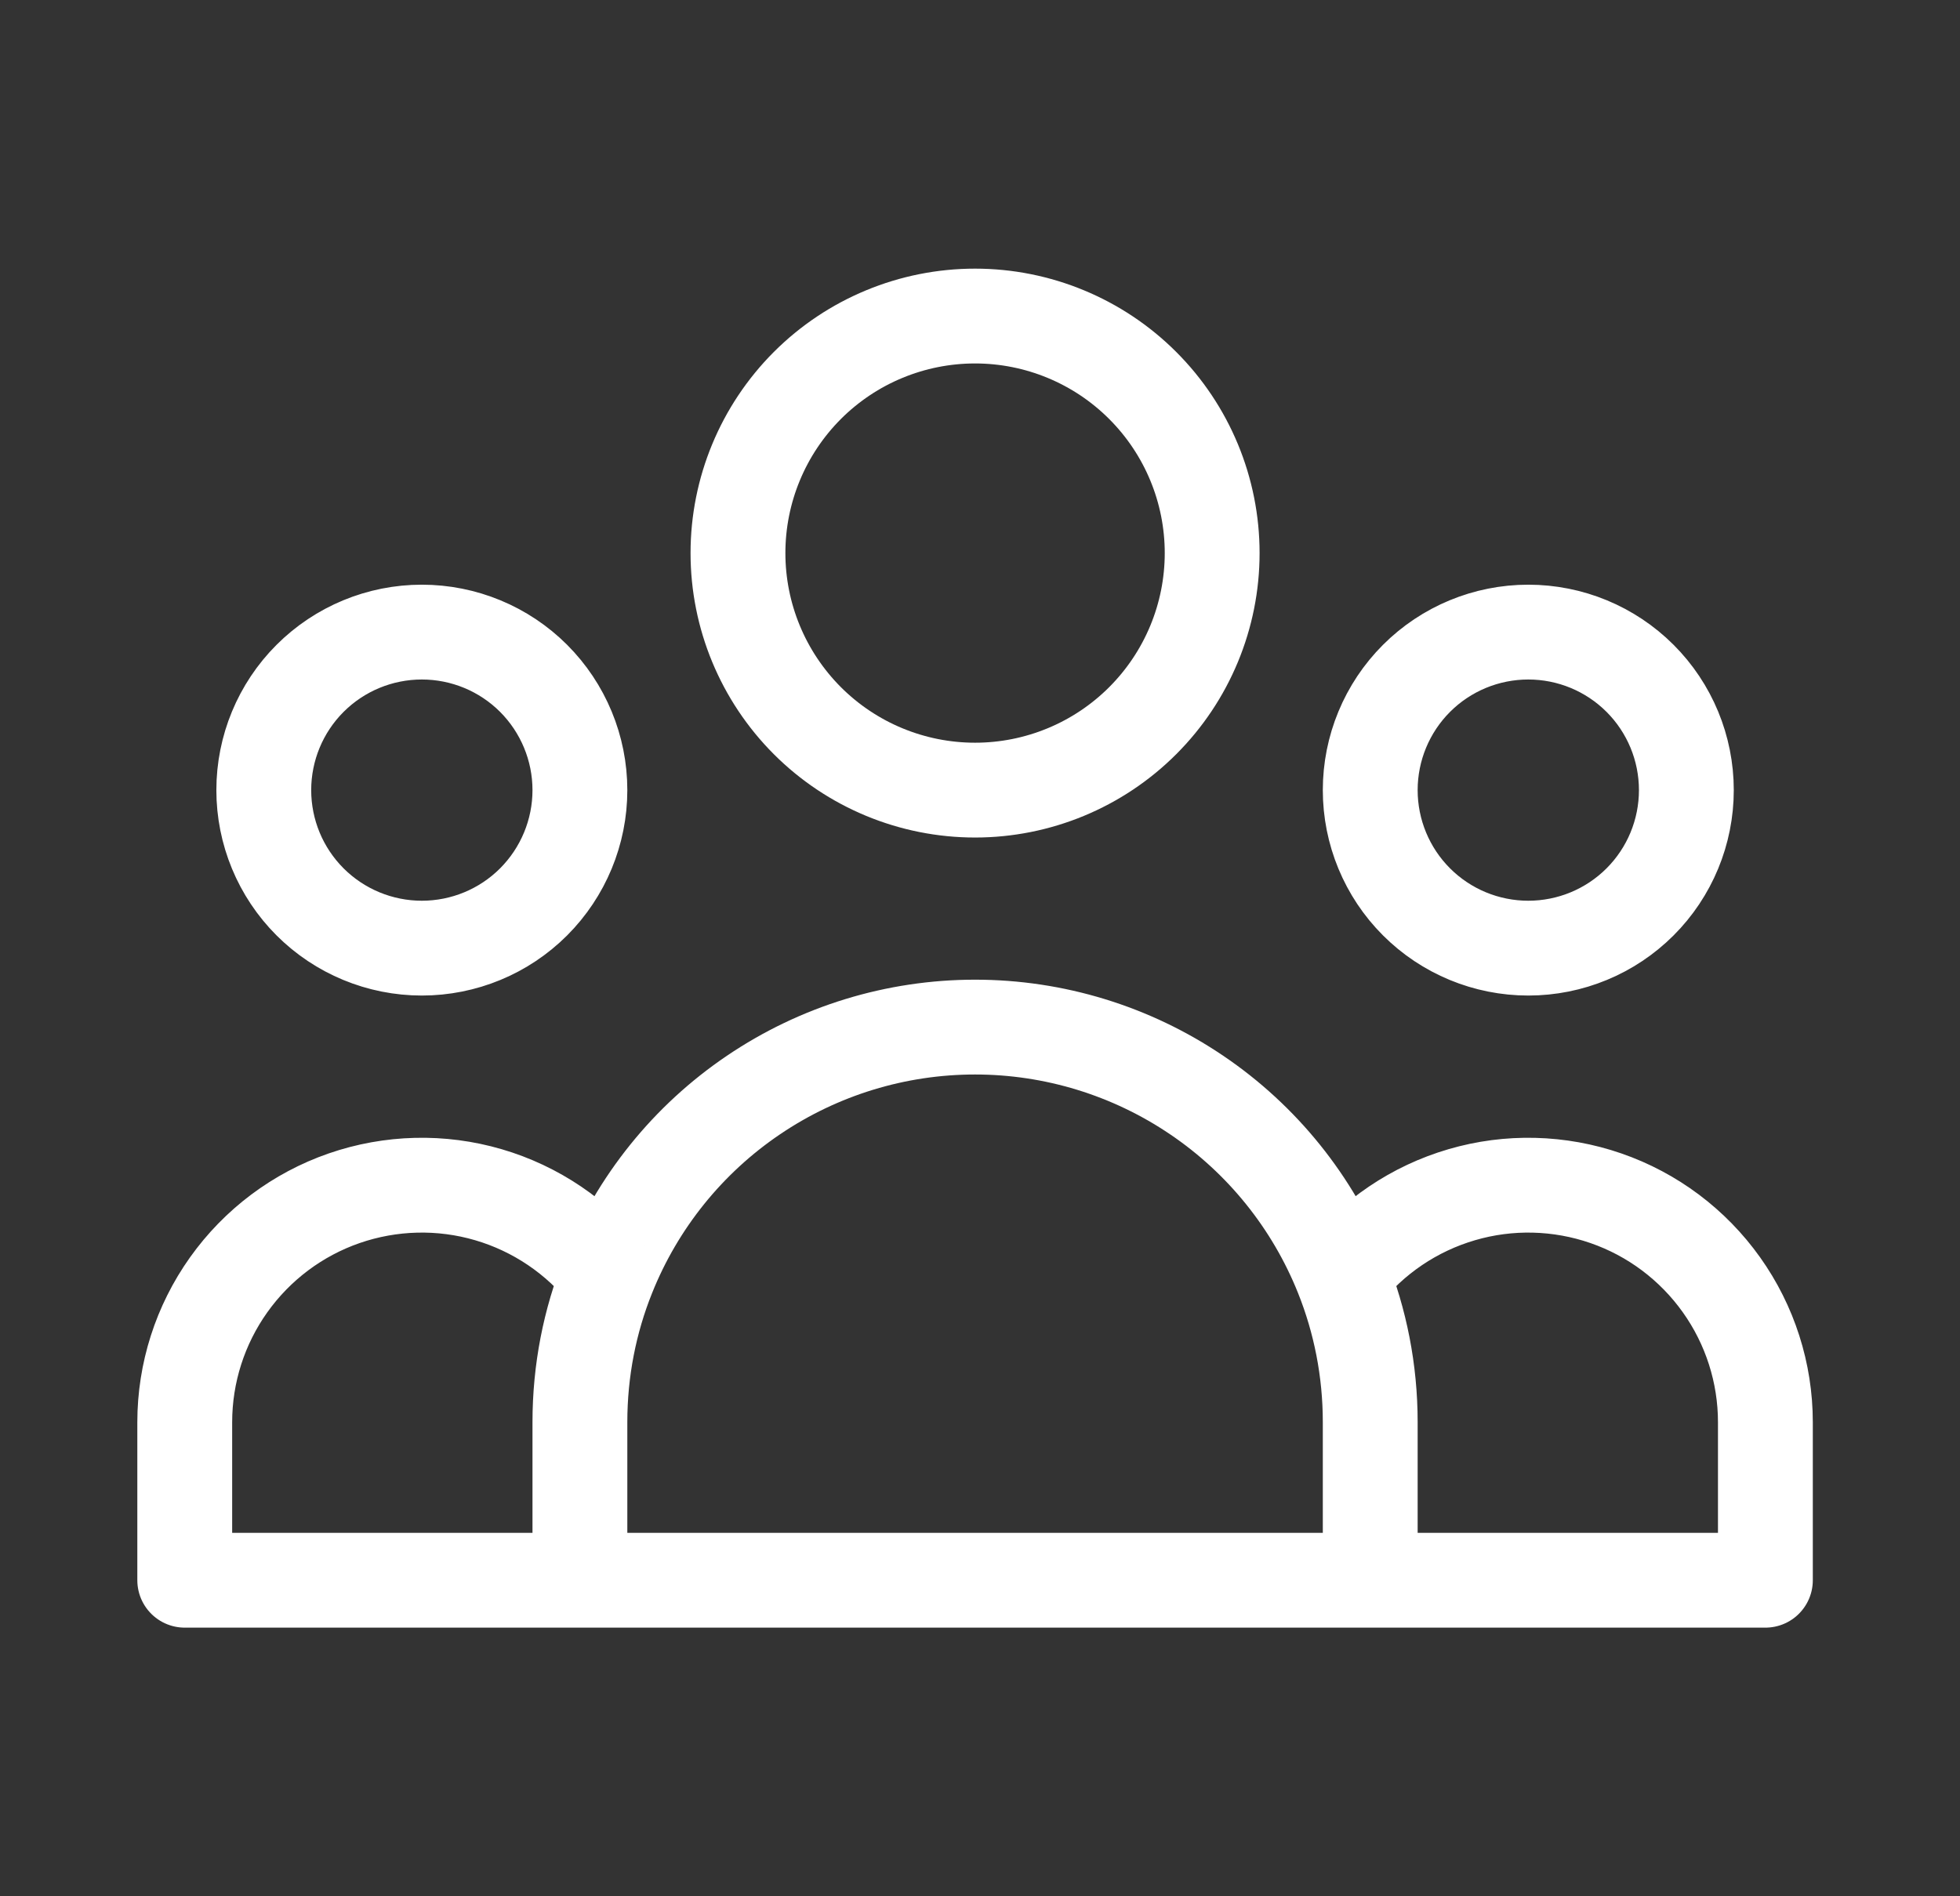 <svg width="31" height="30" viewBox="0 0 31 30" fill="none" xmlns="http://www.w3.org/2000/svg">
<rect x="0" y="0" width="31" height="30" fill="#333333" stroke="none"/>
<g id="UserGroupOutline">
<path id="Vector" d="M21.672 25H27.922V22.5C27.922 21.721 27.679 20.961 27.227 20.326C26.775 19.691 26.137 19.212 25.4 18.957C24.664 18.702 23.866 18.682 23.119 18.901C22.37 19.12 21.709 19.567 21.227 20.179M21.672 25H9.172M21.672 25V22.5C21.672 21.68 21.514 20.896 21.227 20.179M21.227 20.179C20.763 19.019 19.962 18.024 18.927 17.324C17.892 16.623 16.671 16.249 15.422 16.249C14.172 16.249 12.952 16.623 11.917 17.324C10.882 18.024 10.081 19.019 9.617 20.179M9.172 25H2.922V22.5C2.922 21.721 3.165 20.961 3.617 20.326C4.069 19.691 4.707 19.212 5.443 18.957C6.18 18.702 6.977 18.682 7.725 18.901C8.473 19.12 9.134 19.567 9.617 20.179M9.172 25V22.5C9.172 21.68 9.329 20.896 9.617 20.179M19.172 8.75C19.172 9.745 18.777 10.698 18.073 11.402C17.37 12.105 16.416 12.5 15.422 12.5C14.427 12.5 13.473 12.105 12.77 11.402C12.067 10.698 11.672 9.745 11.672 8.75C11.672 7.755 12.067 6.802 12.77 6.098C13.473 5.395 14.427 5 15.422 5C16.416 5 17.37 5.395 18.073 6.098C18.777 6.802 19.172 7.755 19.172 8.75ZM26.672 12.5C26.672 13.163 26.409 13.799 25.94 14.268C25.471 14.737 24.835 15 24.172 15C23.509 15 22.873 14.737 22.404 14.268C21.935 13.799 21.672 13.163 21.672 12.5C21.672 11.837 21.935 11.201 22.404 10.732C22.873 10.263 23.509 10 24.172 10C24.835 10 25.471 10.263 25.94 10.732C26.409 11.201 26.672 11.837 26.672 12.5ZM9.172 12.5C9.172 13.163 8.908 13.799 8.44 14.268C7.971 14.737 7.335 15 6.672 15C6.009 15 5.373 14.737 4.904 14.268C4.435 13.799 4.172 13.163 4.172 12.5C4.172 11.837 4.435 11.201 4.904 10.732C5.373 10.263 6.009 10 6.672 10C7.335 10 7.971 10.263 8.44 10.732C8.908 11.201 9.172 11.837 9.172 12.5Z" stroke="white" stroke-width="1.5" stroke-linecap="round" stroke-linejoin="round"/>
</g>
</svg>
